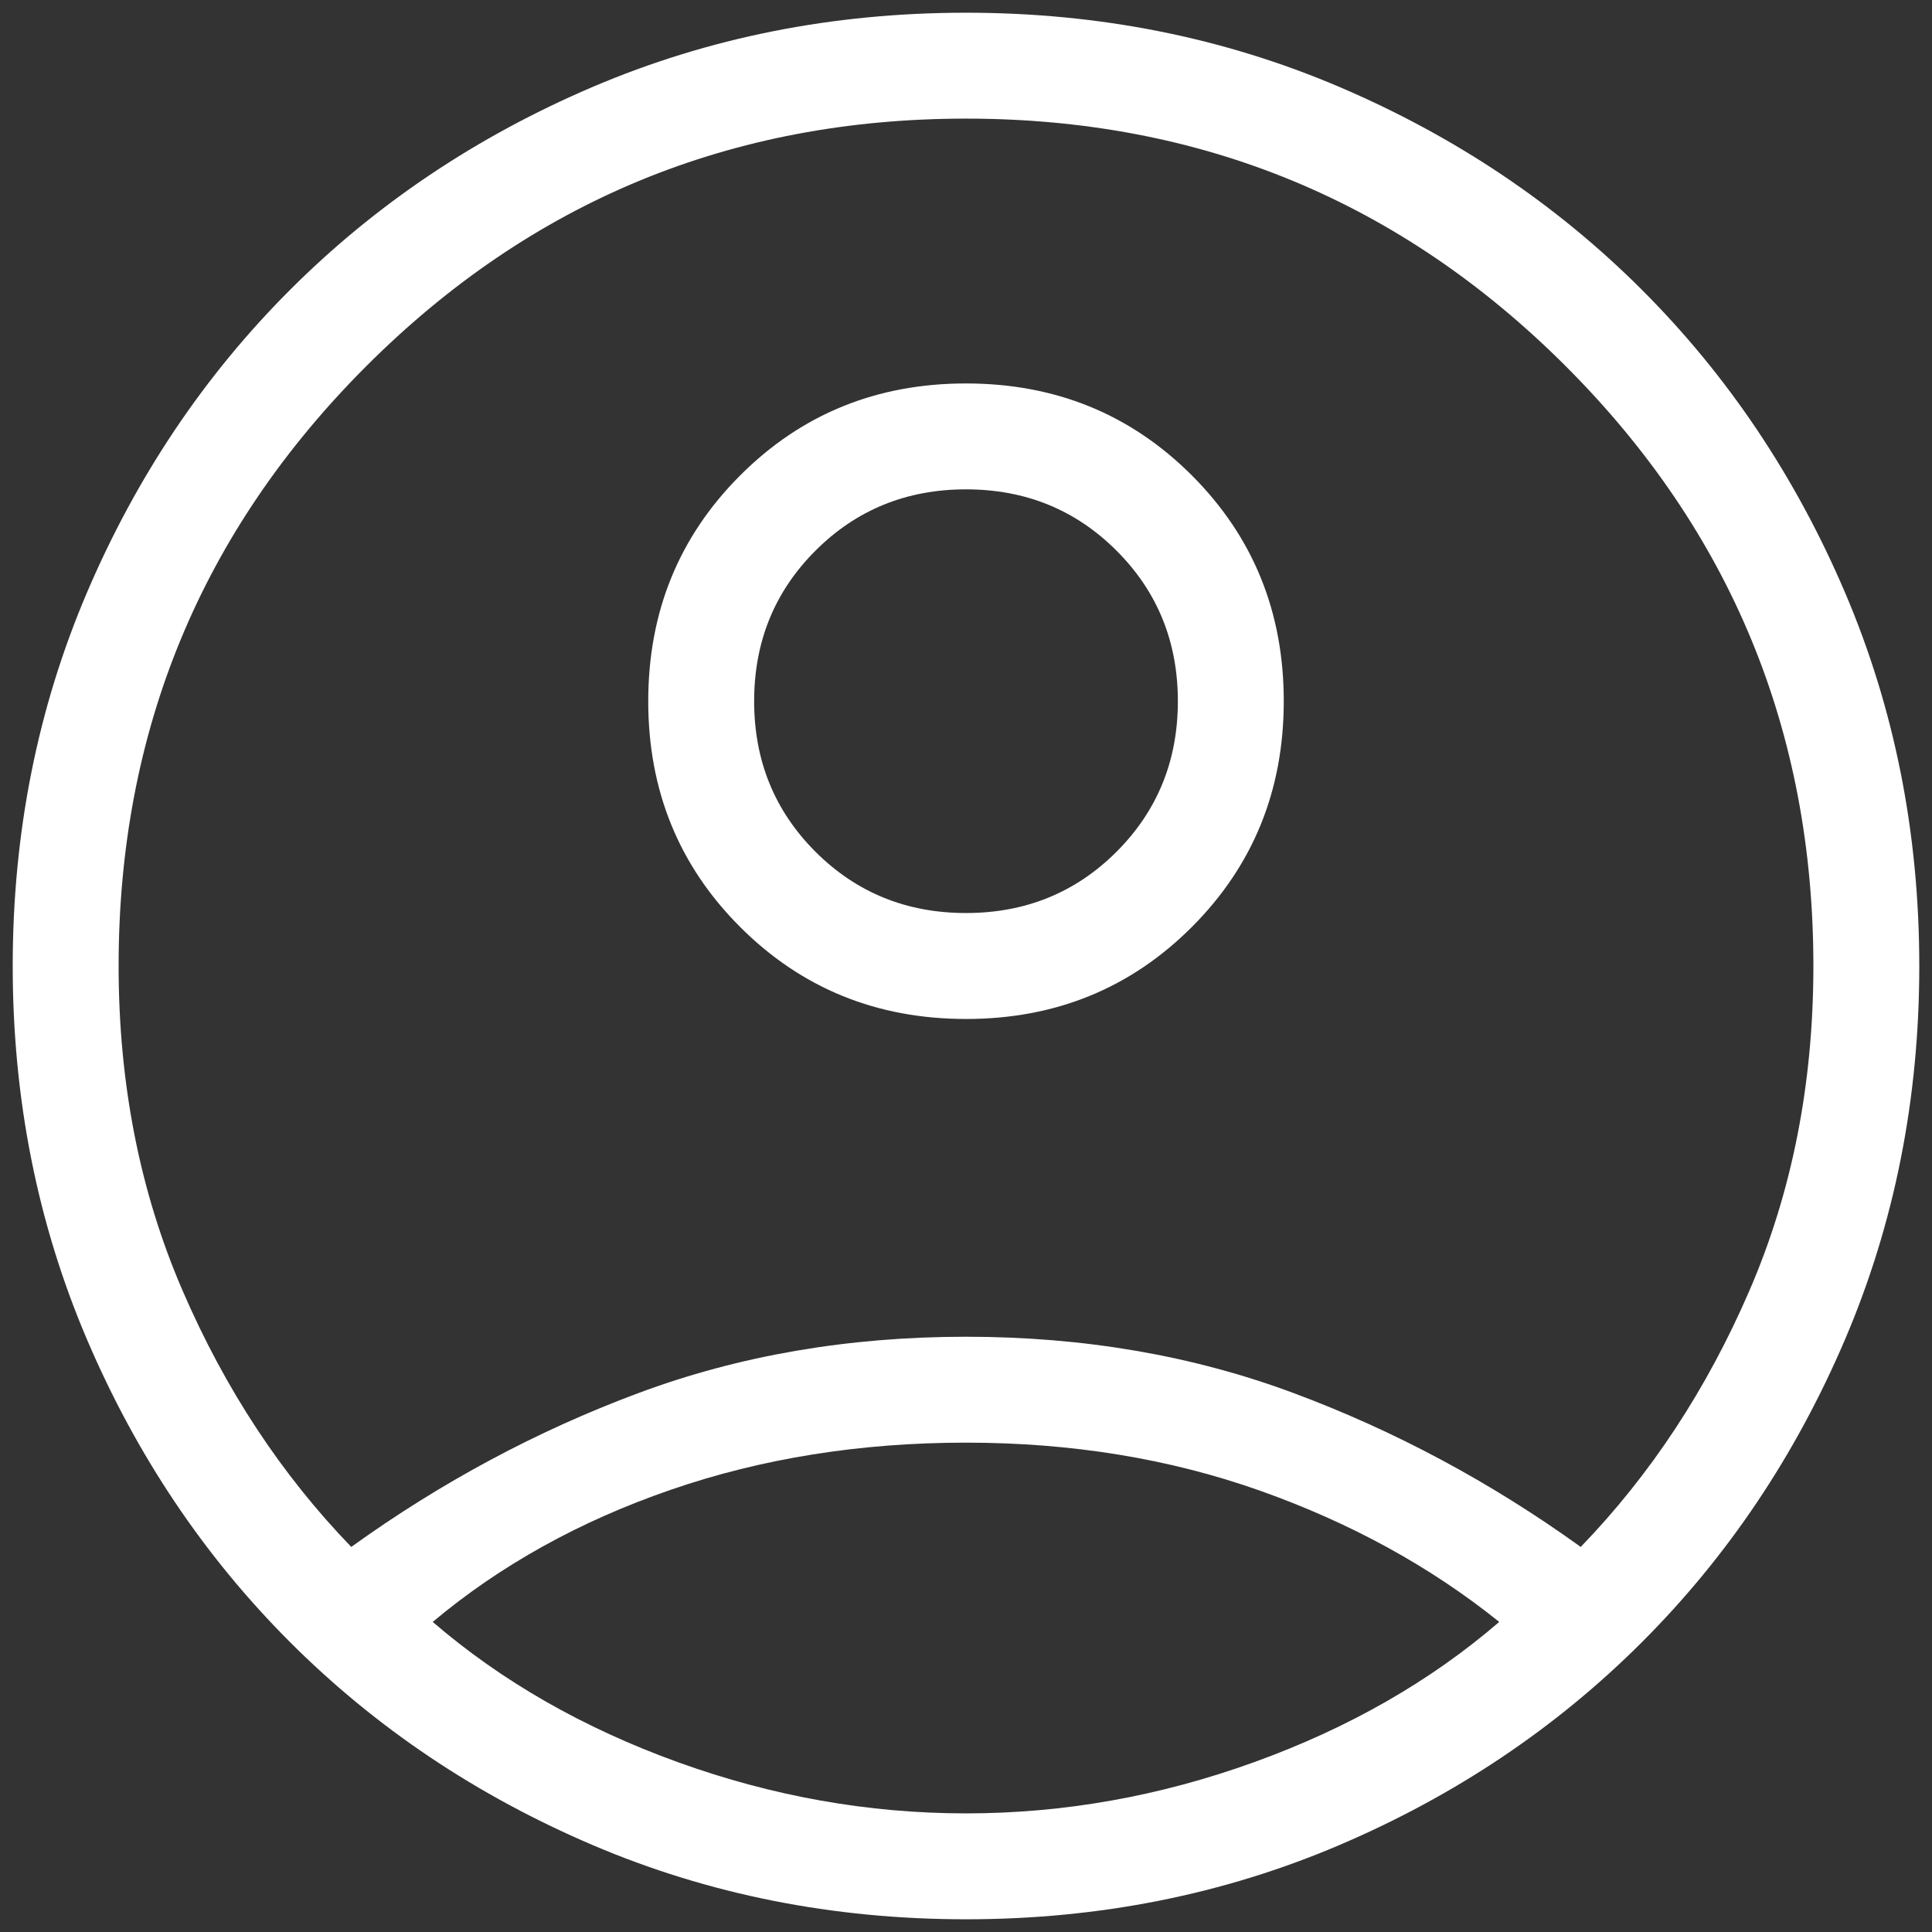 <svg width="38" height="38" viewBox="0 0 38 38" fill="none" xmlns="http://www.w3.org/2000/svg">
<rect x="0" y="0" width="38" height="38" fill="#333333" stroke="none"/>
<path d="M6.909 30.426C8.68 29.152 10.559 28.145 12.546 27.404C14.533 26.662 16.684 26.292 19 26.292C21.316 26.292 23.467 26.662 25.454 27.404C27.441 28.145 29.32 29.152 31.091 30.426C32.467 29.002 33.573 27.321 34.41 25.382C35.248 23.443 35.667 21.316 35.667 19C35.667 14.382 34.043 10.45 30.797 7.203C27.55 3.957 23.618 2.333 19 2.333C14.382 2.333 10.45 3.957 7.203 7.203C3.957 10.45 2.333 14.382 2.333 19C2.333 21.316 2.752 23.443 3.59 25.382C4.427 27.321 5.533 29.002 6.909 30.426ZM19.001 20.042C17.245 20.042 15.765 19.439 14.559 18.234C13.353 17.029 12.75 15.548 12.75 13.793C12.75 12.037 13.353 10.556 14.558 9.351C15.763 8.145 17.243 7.542 18.999 7.542C20.755 7.542 22.235 8.144 23.441 9.349C24.647 10.555 25.25 12.035 25.25 13.791C25.25 15.546 24.647 17.027 23.442 18.233C22.237 19.439 20.757 20.042 19.001 20.042ZM19 37.75C16.385 37.75 13.937 37.263 11.656 36.29C9.375 35.316 7.391 33.985 5.703 32.297C4.015 30.609 2.684 28.625 1.71 26.344C0.737 24.063 0.25 21.615 0.25 19C0.25 16.385 0.737 13.937 1.71 11.656C2.684 9.375 4.015 7.391 5.703 5.703C7.391 4.015 9.375 2.684 11.656 1.71C13.937 0.737 16.385 0.25 19 0.25C21.615 0.25 24.063 0.737 26.344 1.71C28.625 2.684 30.609 4.015 32.297 5.703C33.985 7.391 35.316 9.375 36.29 11.656C37.263 13.937 37.75 16.385 37.75 19C37.75 21.615 37.263 24.063 36.29 26.344C35.316 28.625 33.985 30.609 32.297 32.297C30.609 33.985 28.625 35.316 26.344 36.29C24.063 37.263 21.615 37.75 19 37.75ZM19 35.667C20.921 35.667 22.81 35.331 24.669 34.659C26.528 33.987 28.134 33.068 29.488 31.901C28.134 30.813 26.568 29.954 24.789 29.322C23.01 28.691 21.081 28.375 19 28.375C16.919 28.375 14.983 28.684 13.191 29.303C11.399 29.921 9.839 30.787 8.511 31.901C9.866 33.068 11.472 33.987 13.331 34.659C15.19 35.331 17.079 35.667 19 35.667ZM19 17.958C20.17 17.958 21.157 17.556 21.961 16.753C22.765 15.948 23.167 14.961 23.167 13.792C23.167 12.622 22.765 11.635 21.961 10.831C21.157 10.027 20.17 9.625 19 9.625C17.83 9.625 16.843 10.027 16.039 10.831C15.235 11.635 14.833 12.622 14.833 13.792C14.833 14.961 15.235 15.948 16.039 16.753C16.843 17.556 17.83 17.958 19 17.958Z" fill="white"/>
</svg>

